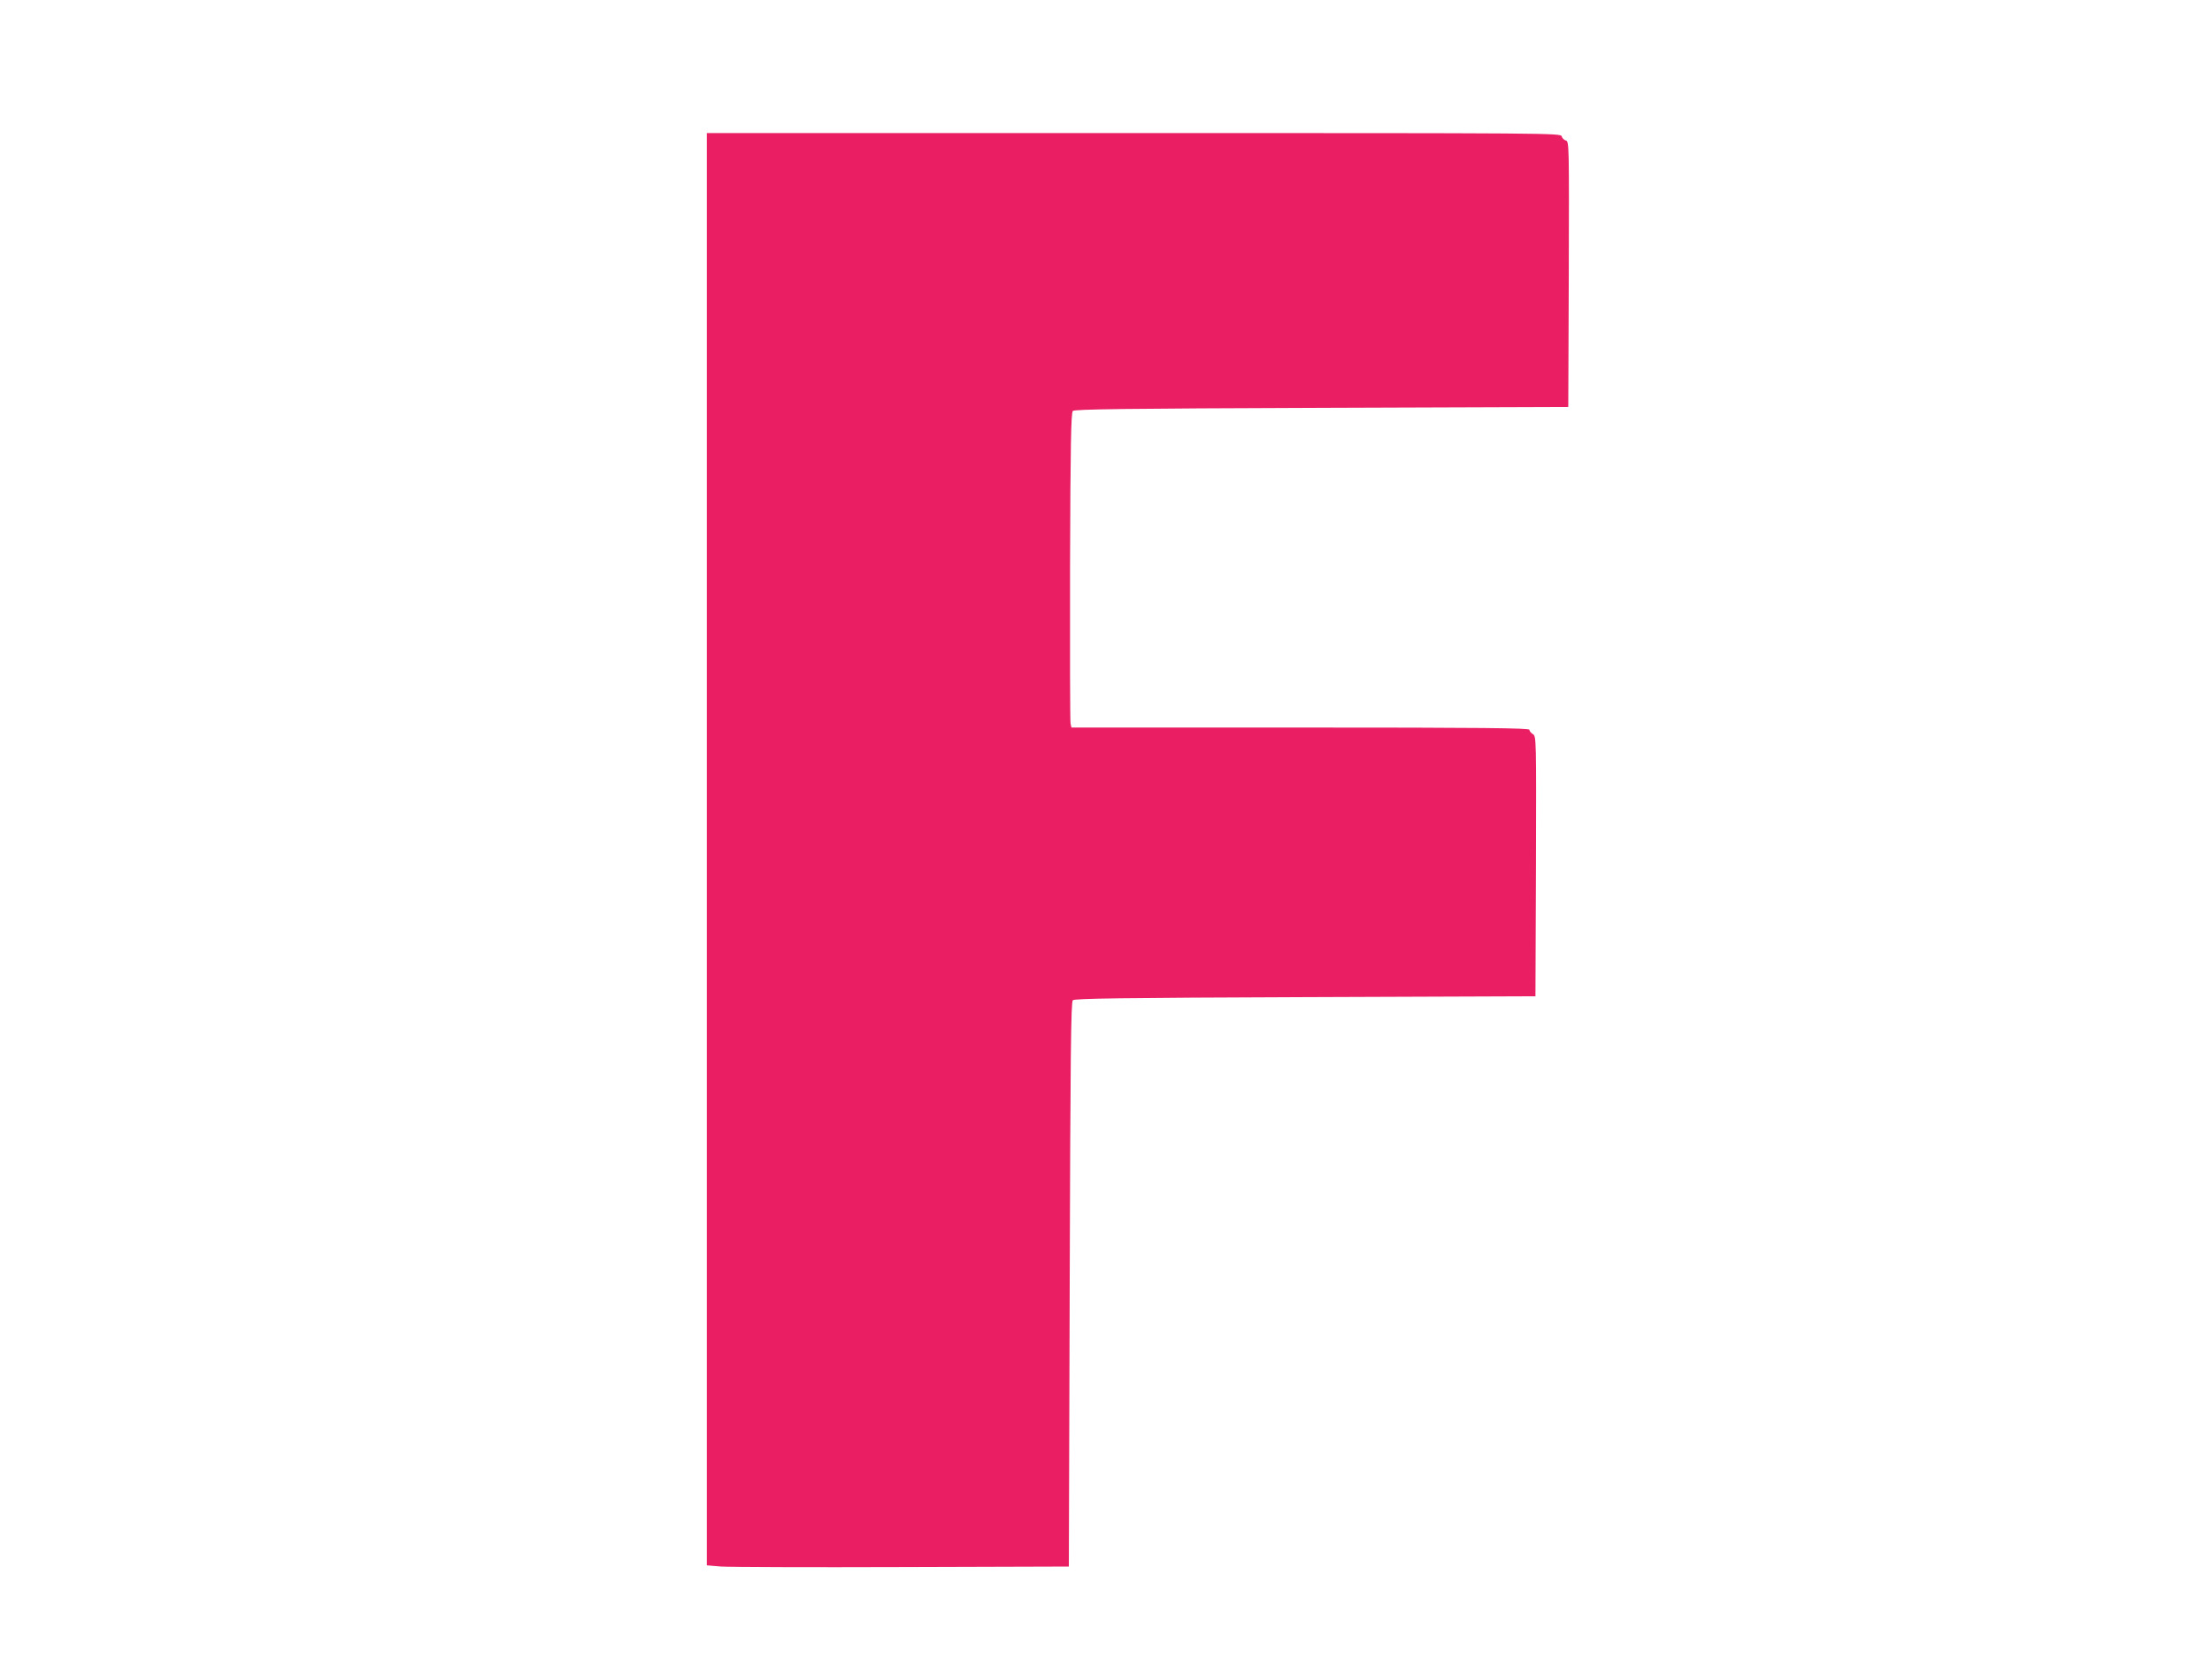 <?xml version="1.0" standalone="no"?>
<!DOCTYPE svg PUBLIC "-//W3C//DTD SVG 20010904//EN"
 "http://www.w3.org/TR/2001/REC-SVG-20010904/DTD/svg10.dtd">
<svg version="1.0" xmlns="http://www.w3.org/2000/svg"
 width="1280pt" height="960pt" viewBox="0 0 1280 960"
 preserveAspectRatio="xMidYMid meet">
<g transform="translate(0,960) scale(0.1,-0.1)"
fill="#e91e63" stroke="none">
<path d="M4090 4686 l0 -4144 83 -7 c45 -3 516 -5 1047 -3 l965 3 5 1632 c4
1320 7 1634 18 1645 10 10 271 14 1345 18 l1332 5 3 752 c2 744 2 753 -18 765
-11 7 -20 18 -20 25 0 10 -266 13 -1325 13 l-1325 0 -5 23 c-3 12 -4 421 -3
909 2 711 6 890 16 900 10 10 288 14 1440 18 l1427 5 3 768 c2 750 2 769 -17
774 -11 3 -21 13 -24 24 -5 19 -53 19 -2476 19 l-2471 0 0 -4144z"/>
</g>
</svg>
